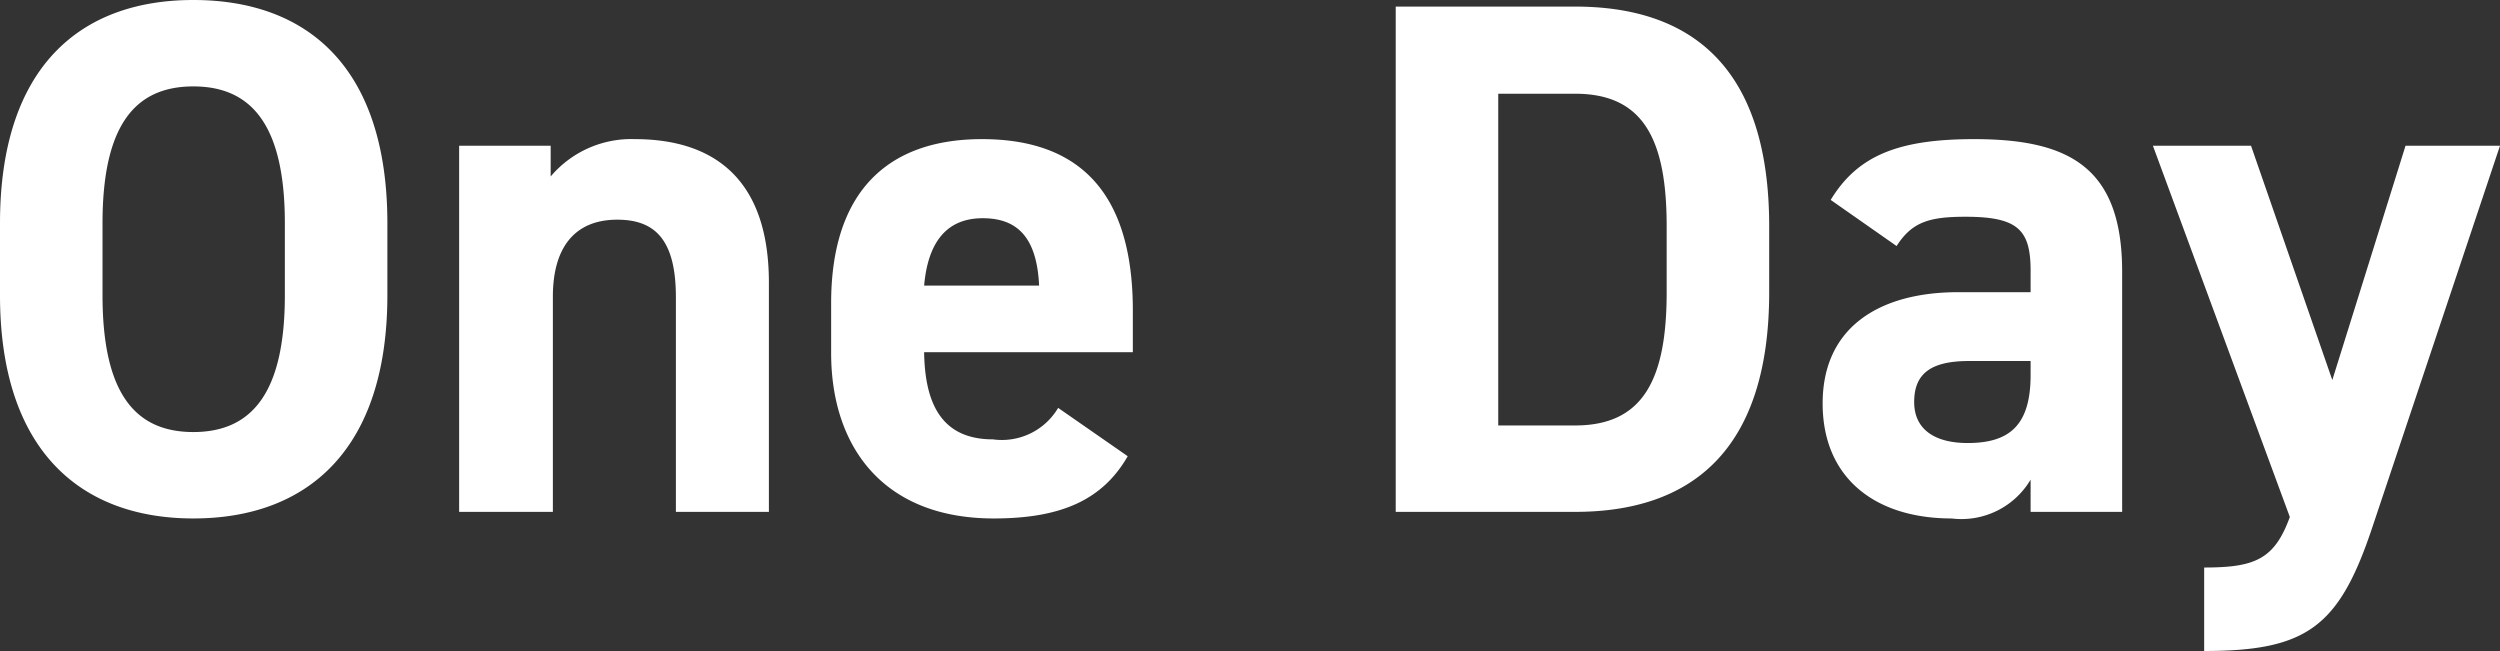 <svg xmlns="http://www.w3.org/2000/svg" width="102.42" height="26.67" viewBox="0 0 102.42 26.67">
  <rect x="0" y="0" width="102.42" height="26.67" fill="#333333" stroke="none"/>
  <path id="パス_24823" data-name="パス 24823" d="M17.28-8.88v-2.94c0-6.39-3.27-9.15-7.95-9.15-4.65,0-7.92,2.76-7.92,9.15v2.94C1.41-2.55,4.68.27,9.33.27,14.01.27,17.28-2.55,17.28-8.88ZM5.61-11.82c0-3.96,1.29-5.61,3.72-5.61s3.75,1.65,3.75,5.61v2.94c0,3.96-1.32,5.61-3.75,5.61S5.61-4.92,5.61-8.88ZM20.22,0h3.84V-8.82c0-1.98.87-3.15,2.64-3.15,1.56,0,2.4.84,2.4,3.18V0h3.81V-9.39c0-4.44-2.46-5.88-5.49-5.88a4.319,4.319,0,0,0-3.45,1.53V-15H20.22ZM44.76-4.26a2.676,2.676,0,0,1-2.67,1.29c-2.13,0-2.79-1.5-2.82-3.57h8.55V-8.25c0-4.56-1.95-7.02-6.18-7.02-3.9,0-6.18,2.19-6.18,6.72v2.04c0,3.87,2.16,6.78,6.66,6.78,2.7,0,4.44-.72,5.49-2.55Zm-3.09-7.77c1.44,0,2.22.81,2.31,2.76H39.27C39.42-10.98,40.14-12.03,41.67-12.03ZM65.94,0c4.68,0,7.95-2.43,7.95-9v-2.7c0-6.6-3.27-9-7.95-9H58.59V0Zm0-3.54H62.79V-17.13h3.15c2.79,0,3.75,1.86,3.75,5.43V-9C69.69-5.43,68.73-3.54,65.94-3.54Zm10.14-.9c0,3.06,2.16,4.71,5.28,4.71A3.292,3.292,0,0,0,84.6-1.32V0h3.75V-9.84c0-4.29-2.19-5.43-6.06-5.43-3.09,0-4.77.66-5.88,2.49l2.7,1.89c.63-.99,1.35-1.2,2.82-1.2,2.16,0,2.67.54,2.67,2.22V-9H81.63C78.48-9,76.08-7.62,76.08-4.44ZM84.6-5.61c0,2.04-.84,2.79-2.58,2.79-1.32,0-2.19-.54-2.19-1.68,0-1.17.69-1.68,2.25-1.68H84.6ZM89.61-15,95.22.21c-.63,1.74-1.44,2.07-3.51,2.07V5.7c4.2,0,5.52-.99,6.87-5.01L103.83-15H99.96l-3,9.6L93.63-15Z" transform="translate(-1.41 20.97)" fill="#fff"/>
</svg>
